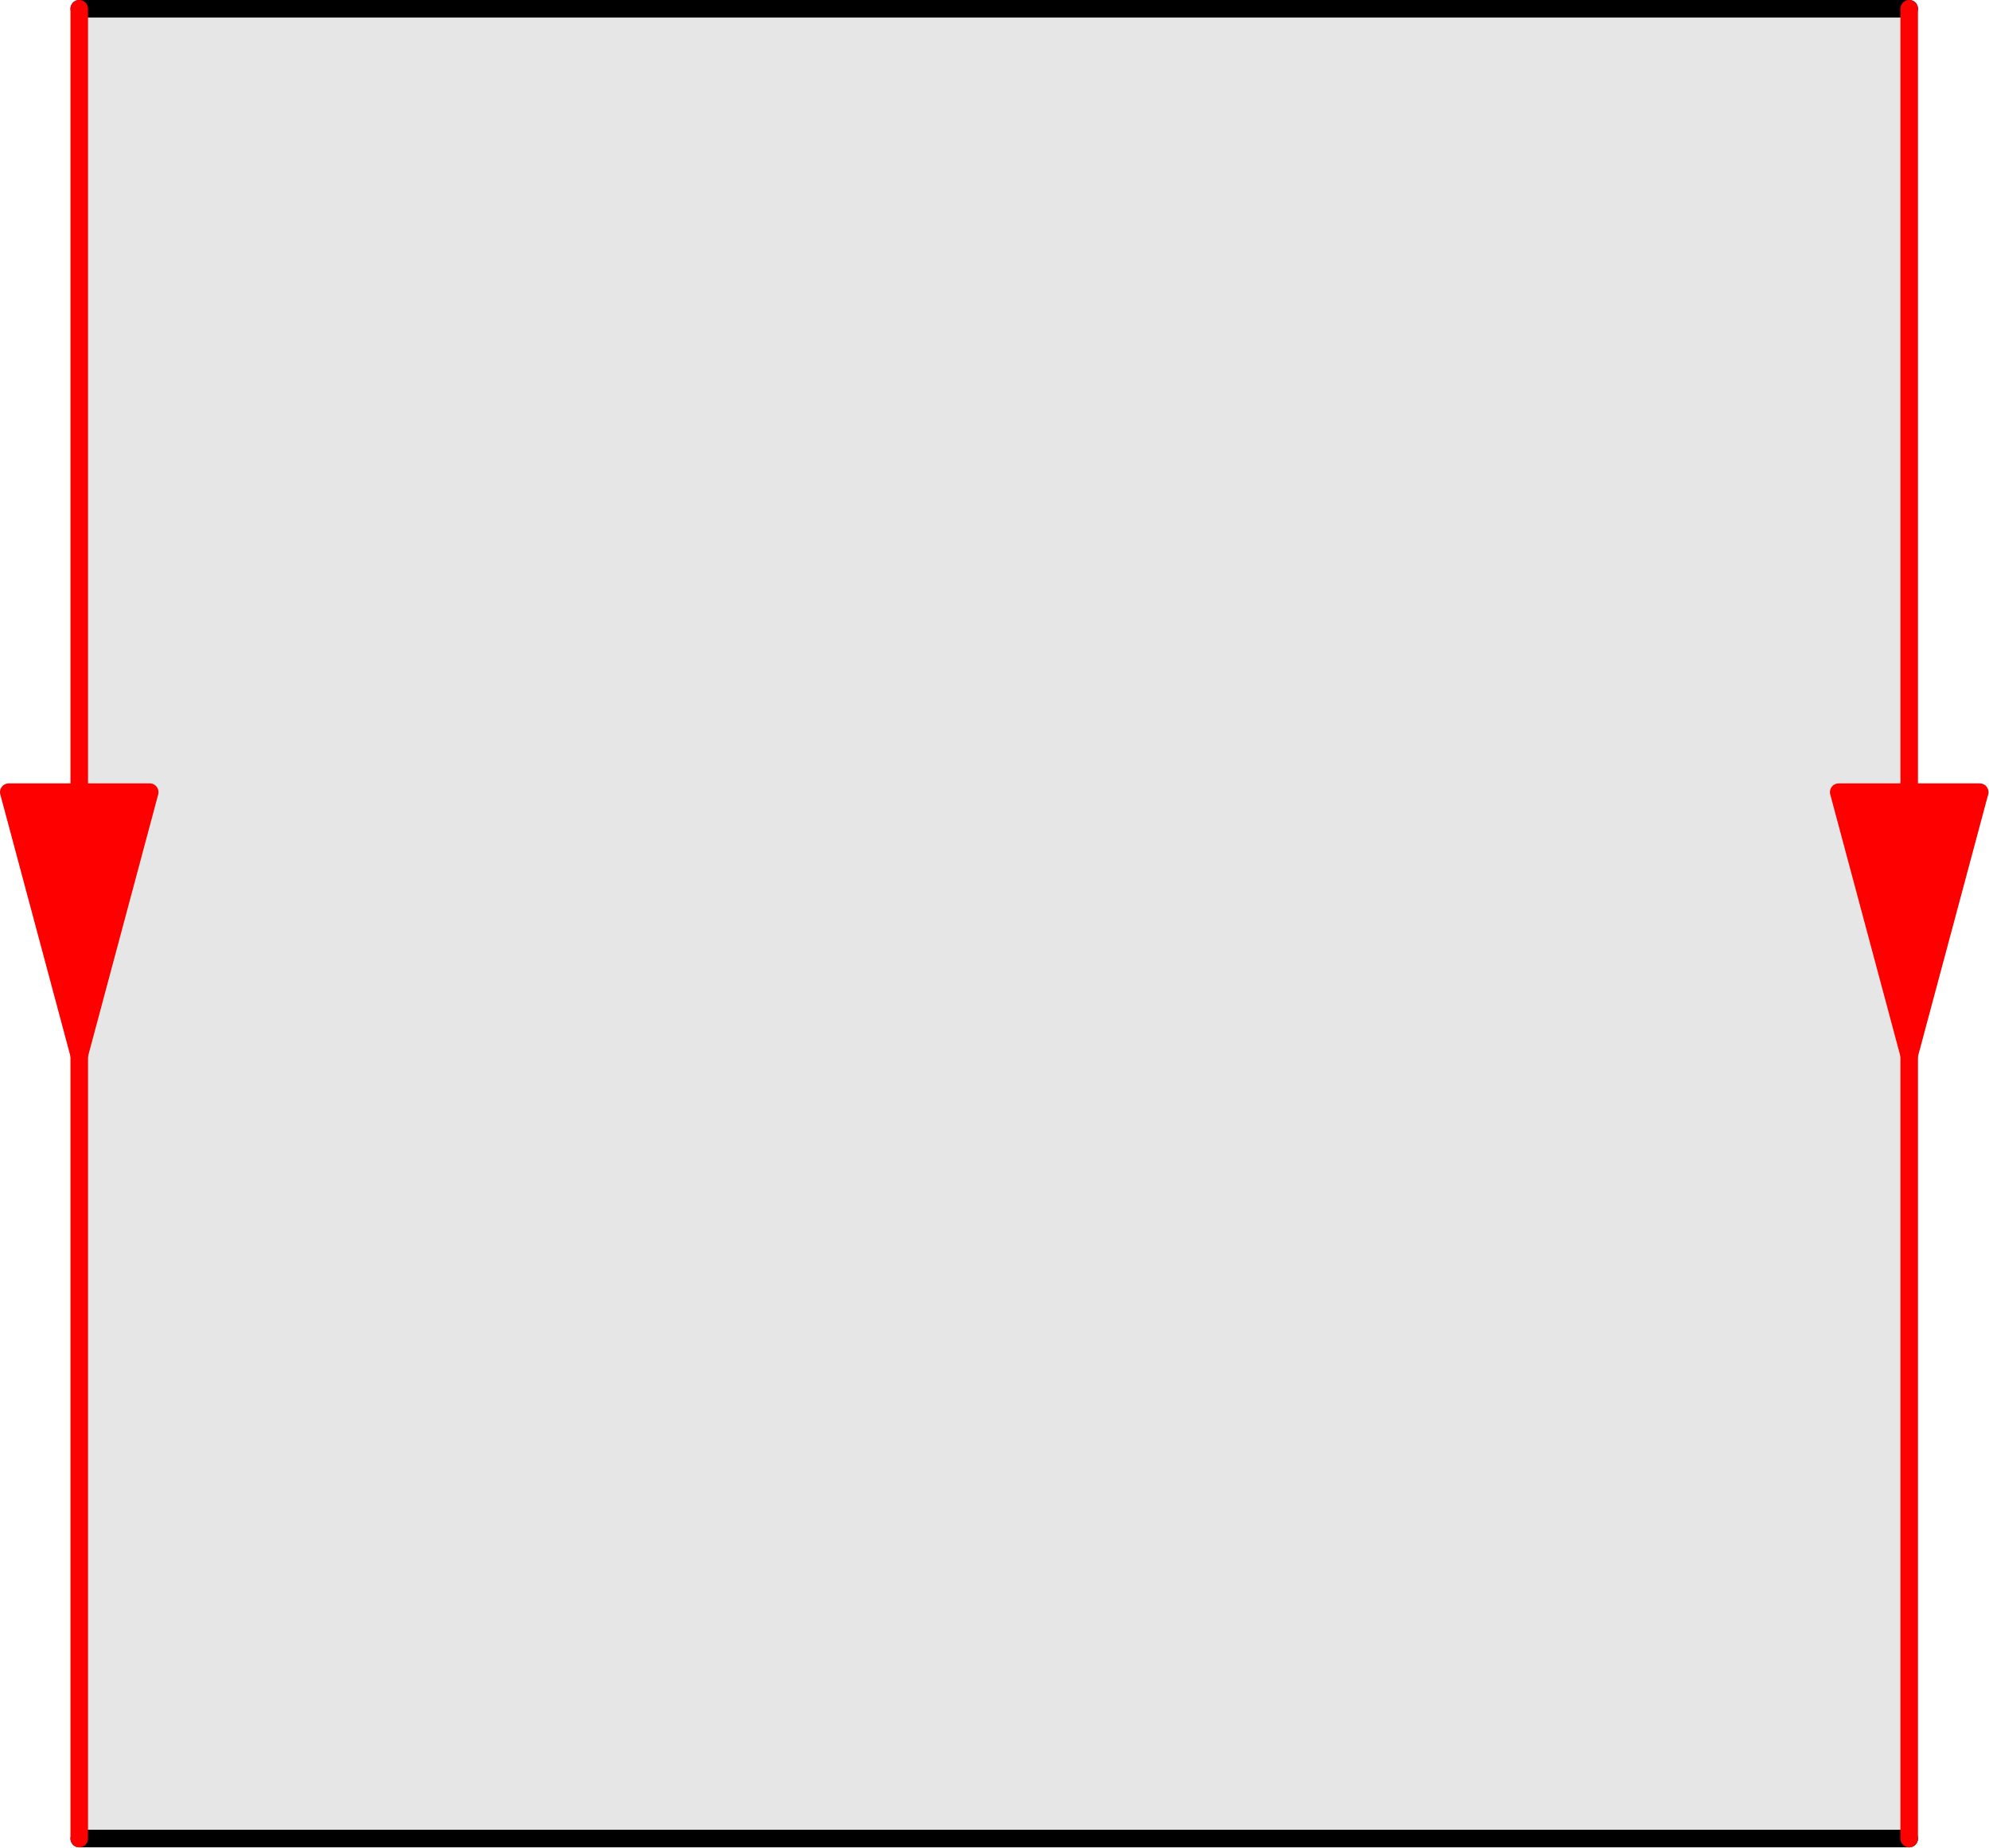 <?xml version='1.0' encoding='UTF-8'?>
<!-- This file was generated by dvisvgm 2.13.1 -->
<svg version='1.1' xmlns='http://www.w3.org/2000/svg' xmlns:xlink='http://www.w3.org/1999/xlink' width='56.693pt' height='52.674pt' viewBox='58.669 106.282 56.693 52.674'>
<g id='page1'>
<g transform='translate(58.669 106.282)scale(.996)'>
<path d='M 2.268 52.62L 54.637 52.62L 54.637 0.251L 2.268 0.251L 2.268 52.62Z' fill='#e6e6e6'/>
</g>
<g transform='translate(58.669 106.282)scale(.996)'>
<path d='M 2.268 52.62L 54.637 52.62' fill='none' stroke='#000000' stroke-linecap='round' stroke-linejoin='round' stroke-miterlimit='10.037' stroke-width='0.502'/>
</g>
<g transform='translate(58.669 106.282)scale(.996)'>
<path d='M 54.637 0.251L 2.268 0.251' fill='none' stroke='#000000' stroke-linecap='round' stroke-linejoin='round' stroke-miterlimit='10.037' stroke-width='0.502'/>
</g>
<g transform='translate(58.669 106.282)scale(.996)'>
<path d='M 54.637 0.251L 54.637 52.62' fill='none' stroke='#ff0000' stroke-linecap='round' stroke-linejoin='round' stroke-miterlimit='10.037' stroke-width='0.502'/>
</g>
<g transform='translate(58.669 106.282)scale(.996)'>
<path d='M 54.637 30.2L 56.655 22.672L 52.62 22.672L 54.637 30.2Z' fill='#ff0000'/>
</g>
<g transform='translate(58.669 106.282)scale(.996)'>
<path d='M 54.637 30.2L 56.655 22.672L 52.62 22.672L 54.637 30.2Z' fill='none' stroke='#ff0000' stroke-linecap='round' stroke-linejoin='round' stroke-miterlimit='10.037' stroke-width='0.502'/>
</g>
<g transform='translate(58.669 106.282)scale(.996)'>
<path d='M 2.268 0.251L 2.268 52.62' fill='none' stroke='#ff0000' stroke-linecap='round' stroke-linejoin='round' stroke-miterlimit='10.037' stroke-width='0.502'/>
</g>
<g transform='translate(58.669 106.282)scale(.996)'>
<path d='M 2.268 30.2L 4.285 22.672L 0.251 22.672L 2.268 30.2Z' fill='#ff0000'/>
</g>
<g transform='translate(58.669 106.282)scale(.996)'>
<path d='M 2.268 30.2L 4.285 22.672L 0.251 22.672L 2.268 30.2Z' fill='none' stroke='#ff0000' stroke-linecap='round' stroke-linejoin='round' stroke-miterlimit='10.037' stroke-width='0.502'/>
</g>
</g>
</svg>